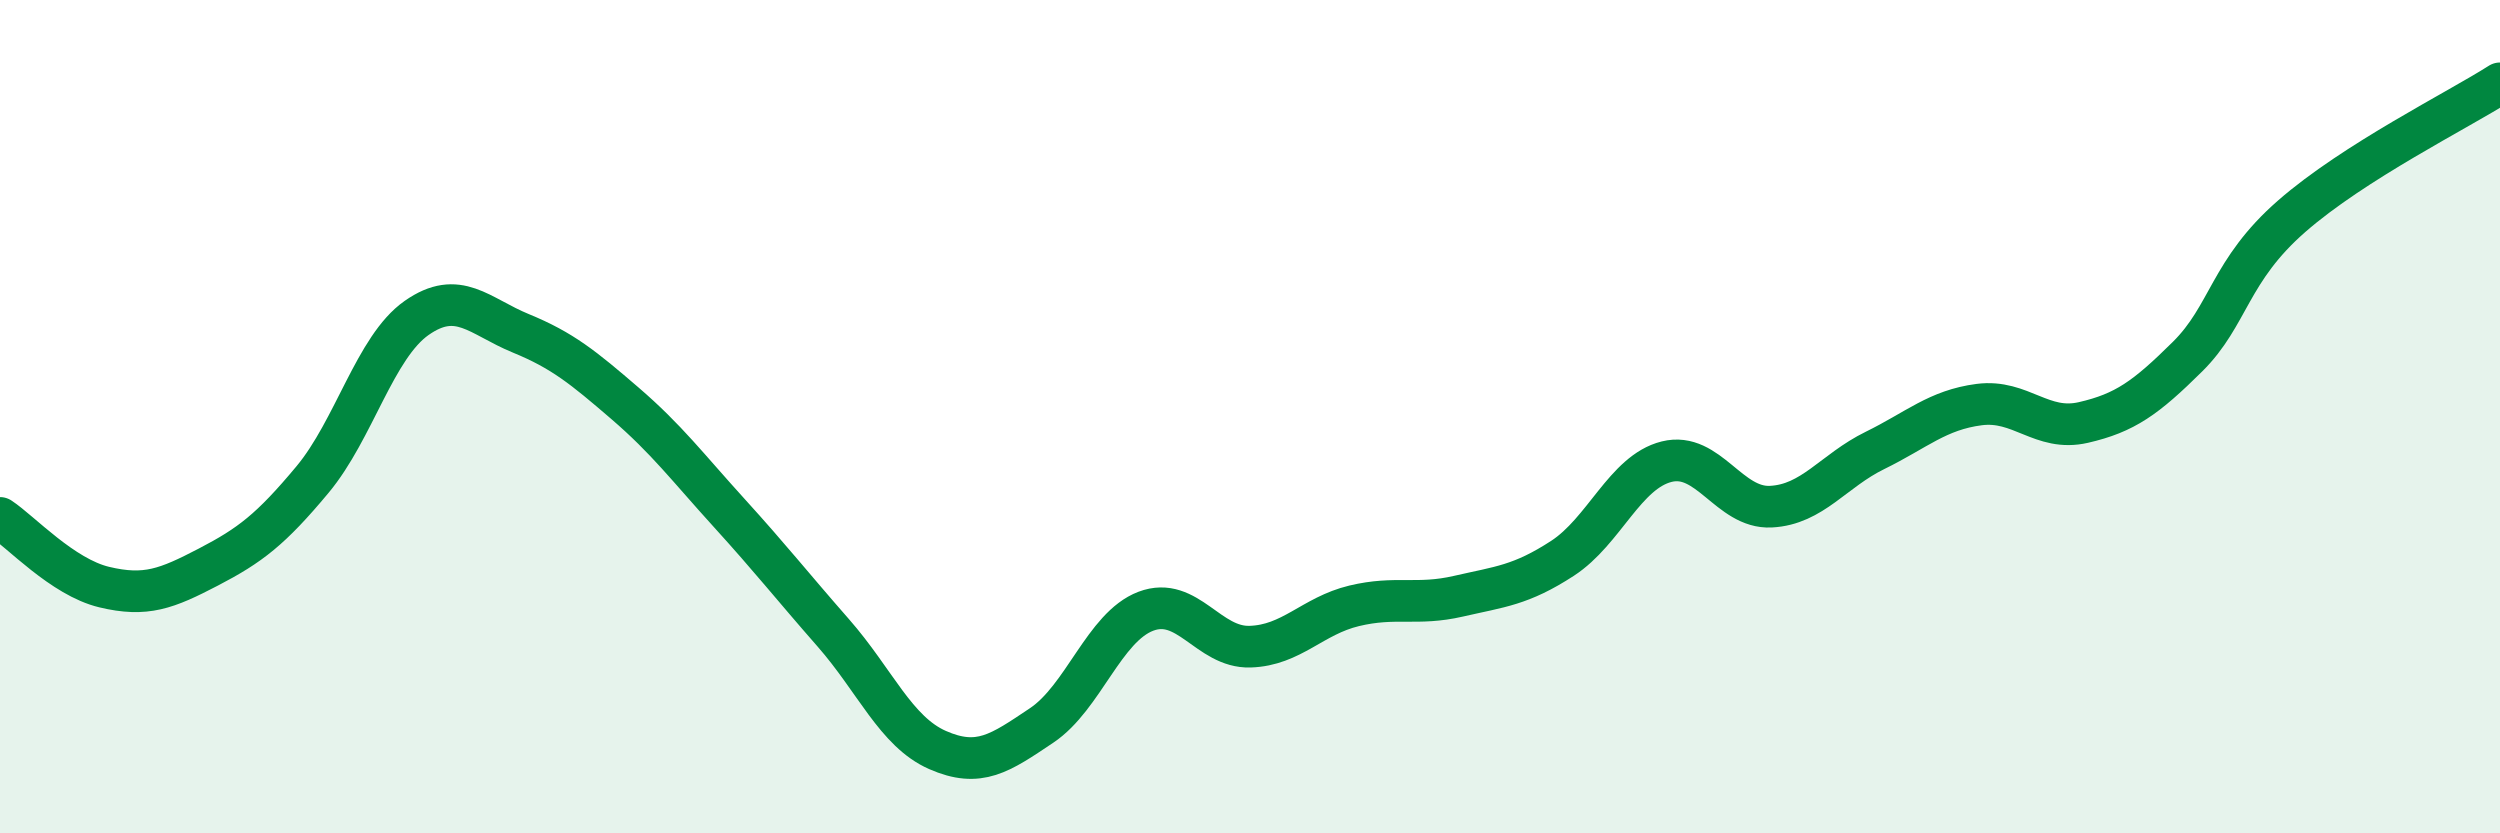 
    <svg width="60" height="20" viewBox="0 0 60 20" xmlns="http://www.w3.org/2000/svg">
      <path
        d="M 0,12.43 C 0.5,12.76 1.5,13.85 2.5,14.09 C 3.5,14.33 4,14.13 5,13.61 C 6,13.09 6.5,12.71 7.5,11.51 C 8.5,10.31 9,8.33 10,7.63 C 11,6.93 11.5,7.59 12.5,8 C 13.5,8.41 14,8.82 15,9.68 C 16,10.54 16.5,11.21 17.5,12.31 C 18.5,13.41 19,14.05 20,15.19 C 21,16.33 21.5,17.56 22.5,18 C 23.5,18.44 24,18.08 25,17.41 C 26,16.74 26.5,15.05 27.5,14.67 C 28.5,14.29 29,15.55 30,15.52 C 31,15.49 31.5,14.78 32.5,14.54 C 33.5,14.3 34,14.54 35,14.31 C 36,14.08 36.5,14.05 37.5,13.4 C 38.5,12.75 39,11.33 40,11.08 C 41,10.83 41.5,12.21 42.5,12.16 C 43.5,12.11 44,11.3 45,10.81 C 46,10.32 46.5,9.84 47.5,9.71 C 48.5,9.58 49,10.37 50,10.14 C 51,9.91 51.5,9.55 52.5,8.56 C 53.5,7.57 53.5,6.5 55,5.19 C 56.5,3.88 59,2.64 60,2L60 20L0 20Z"
        fill="#008740"
        opacity="0.1"
        stroke-linecap="round"
        stroke-linejoin="round"
      />
      <path
        d="M 0,12.43 C 0.5,12.76 1.5,13.85 2.5,14.09 C 3.5,14.33 4,14.13 5,13.61 C 6,13.09 6.5,12.71 7.5,11.51 C 8.5,10.31 9,8.33 10,7.63 C 11,6.93 11.5,7.59 12.5,8 C 13.5,8.41 14,8.82 15,9.68 C 16,10.54 16.5,11.21 17.5,12.31 C 18.5,13.41 19,14.05 20,15.19 C 21,16.33 21.5,17.56 22.5,18 C 23.5,18.44 24,18.08 25,17.41 C 26,16.74 26.5,15.05 27.5,14.67 C 28.5,14.29 29,15.55 30,15.52 C 31,15.49 31.5,14.78 32.5,14.54 C 33.5,14.3 34,14.54 35,14.31 C 36,14.08 36.5,14.05 37.5,13.4 C 38.5,12.75 39,11.33 40,11.08 C 41,10.83 41.5,12.21 42.5,12.16 C 43.5,12.11 44,11.3 45,10.81 C 46,10.32 46.5,9.84 47.5,9.71 C 48.5,9.58 49,10.37 50,10.14 C 51,9.91 51.5,9.55 52.5,8.56 C 53.5,7.57 53.5,6.5 55,5.19 C 56.5,3.88 59,2.64 60,2"
        stroke="#008740"
        stroke-width="1"
        fill="none"
        stroke-linecap="round"
        stroke-linejoin="round"
      />
    </svg>
  